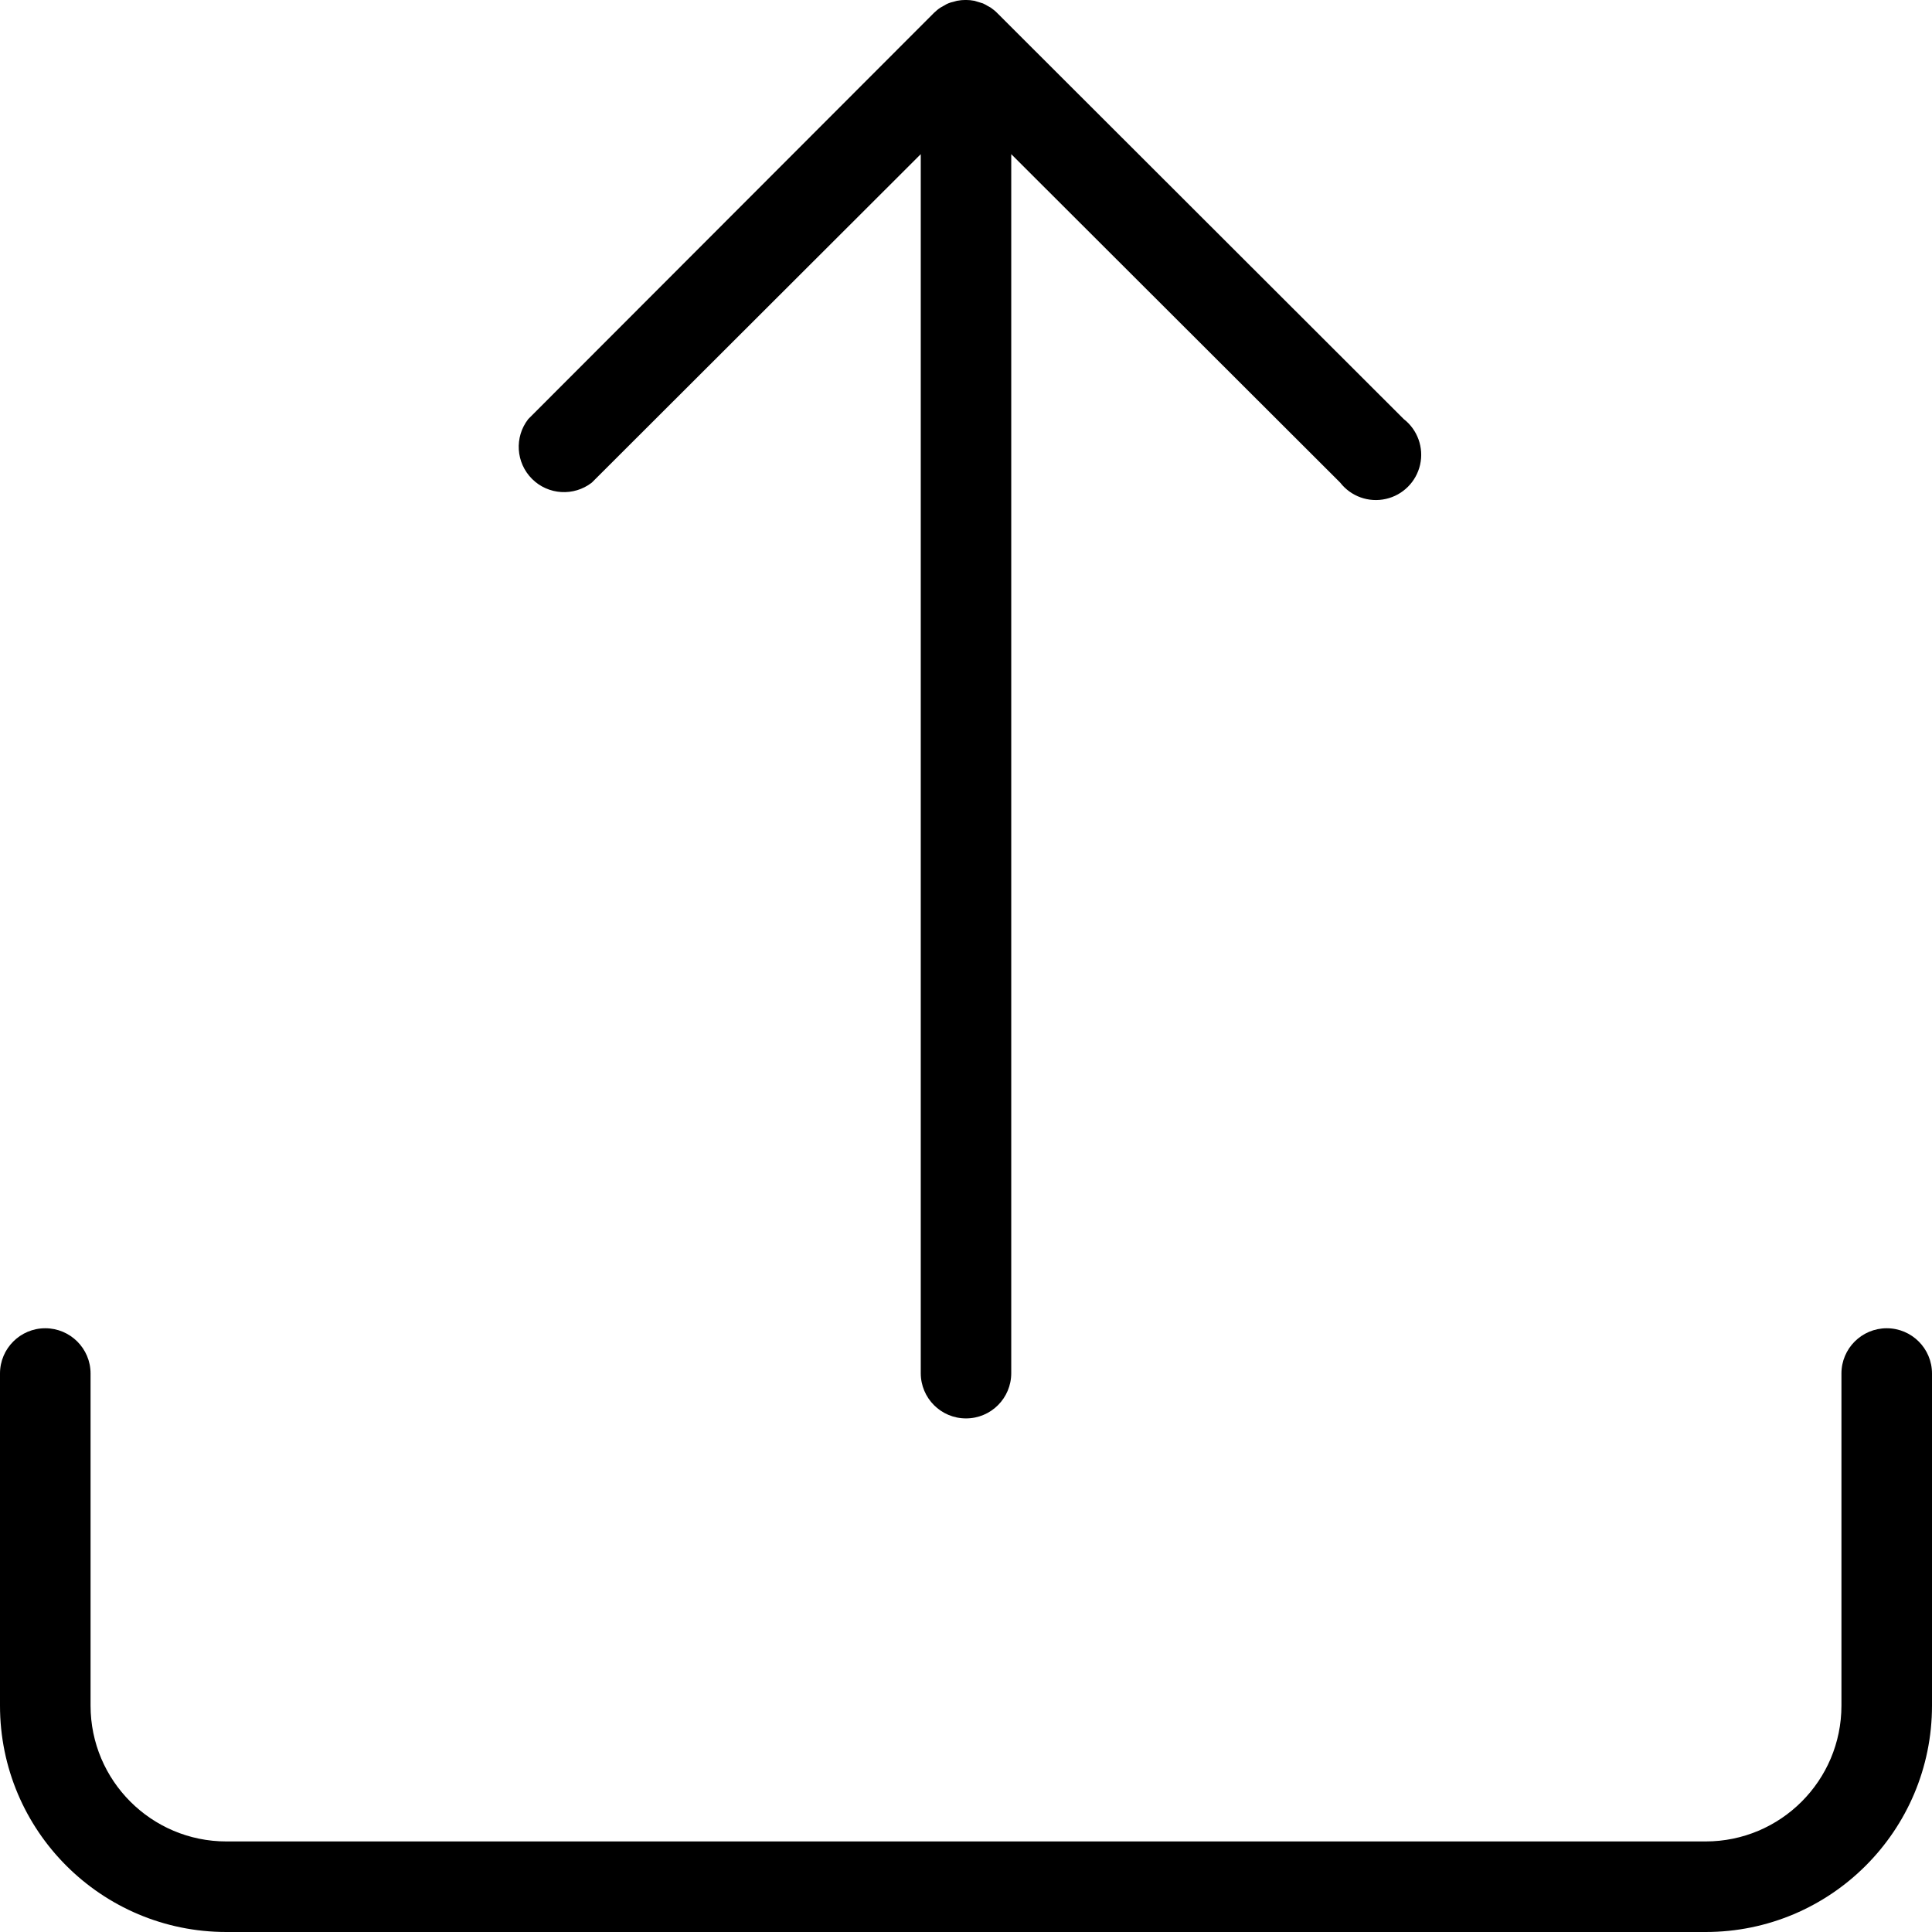 <?xml version="1.0" encoding="UTF-8"?>
<svg width="24px" height="24px" viewBox="0 0 24 24" version="1.1" xmlns="http://www.w3.org/2000/svg" xmlns:xlink="http://www.w3.org/1999/xlink">
    <!-- Generator: sketchtool 53 (72520) - https://sketchapp.com -->
    <title>678ABCB4-EF50-4932-8B40-F47578C48B96</title>
    <desc>Created with sketchtool.</desc>
    <g id="Page-1" stroke="none" stroke-width="1" fill="none" fill-rule="evenodd">
        <g id="04.1-Emploi-Academie-Nour--" transform="translate(-1277, -641)" fill="#000000" fill-rule="nonzero">
            <g id="1904659_arrow_backup_down_download_save_icon" transform="translate(1277, 641)">
                <path d="M11.602,17.46 L11.602,17.46 C11.628,17.485 11.655,17.508 11.685,17.527 L11.73,17.552 C11.764,17.574 11.801,17.589 11.841,17.597 L11.887,17.61 L11.887,17.61 C11.959,17.624 12.033,17.624 12.105,17.61 L12.154,17.595 L12.21,17.578 C12.229,17.569 12.248,17.559 12.266,17.548 L12.306,17.526 C12.337,17.505 12.366,17.481 12.392,17.454 L17.438,12.414 C17.609,12.281 17.689,12.06 17.641,11.847 C17.593,11.635 17.427,11.469 17.215,11.422 C17.003,11.374 16.782,11.453 16.648,11.625 L12.562,15.705 L12.562,0.562 C12.562,0.252 12.311,1.90224492e-17 12,0 C11.689,-1.90224492e-17 11.438,0.252 11.438,0.562 L11.438,15.705 L7.352,11.625 C7.128,11.451 6.809,11.471 6.609,11.671 C6.408,11.872 6.388,12.19 6.562,12.414 L11.602,17.46 Z" id="Path" transform="translate(12.049, 8.81) scale(1, -1) translate(-12.049, -8.81) "></path>
                <path d="M23.438,16.5 C23.127,16.5 22.875,16.752 22.875,17.062 L22.875,21.188 C22.875,22.119 22.119,22.875 21.188,22.875 L2.812,22.875 C1.881,22.875 1.125,22.119 1.125,21.188 L1.125,17.062 C1.125,16.752 0.873,16.5 0.562,16.5 C0.252,16.5 3.80448985e-17,16.752 0,17.062 L0,21.188 C2.52674538e-16,22.741 1.259,24 2.812,24 L21.188,24 C22.741,24 24,22.741 24,21.188 L24,17.062 C24,16.752 23.748,16.5 23.438,16.5 Z" id="Path"></path>
            </g>
        </g>
    </g>
</svg>